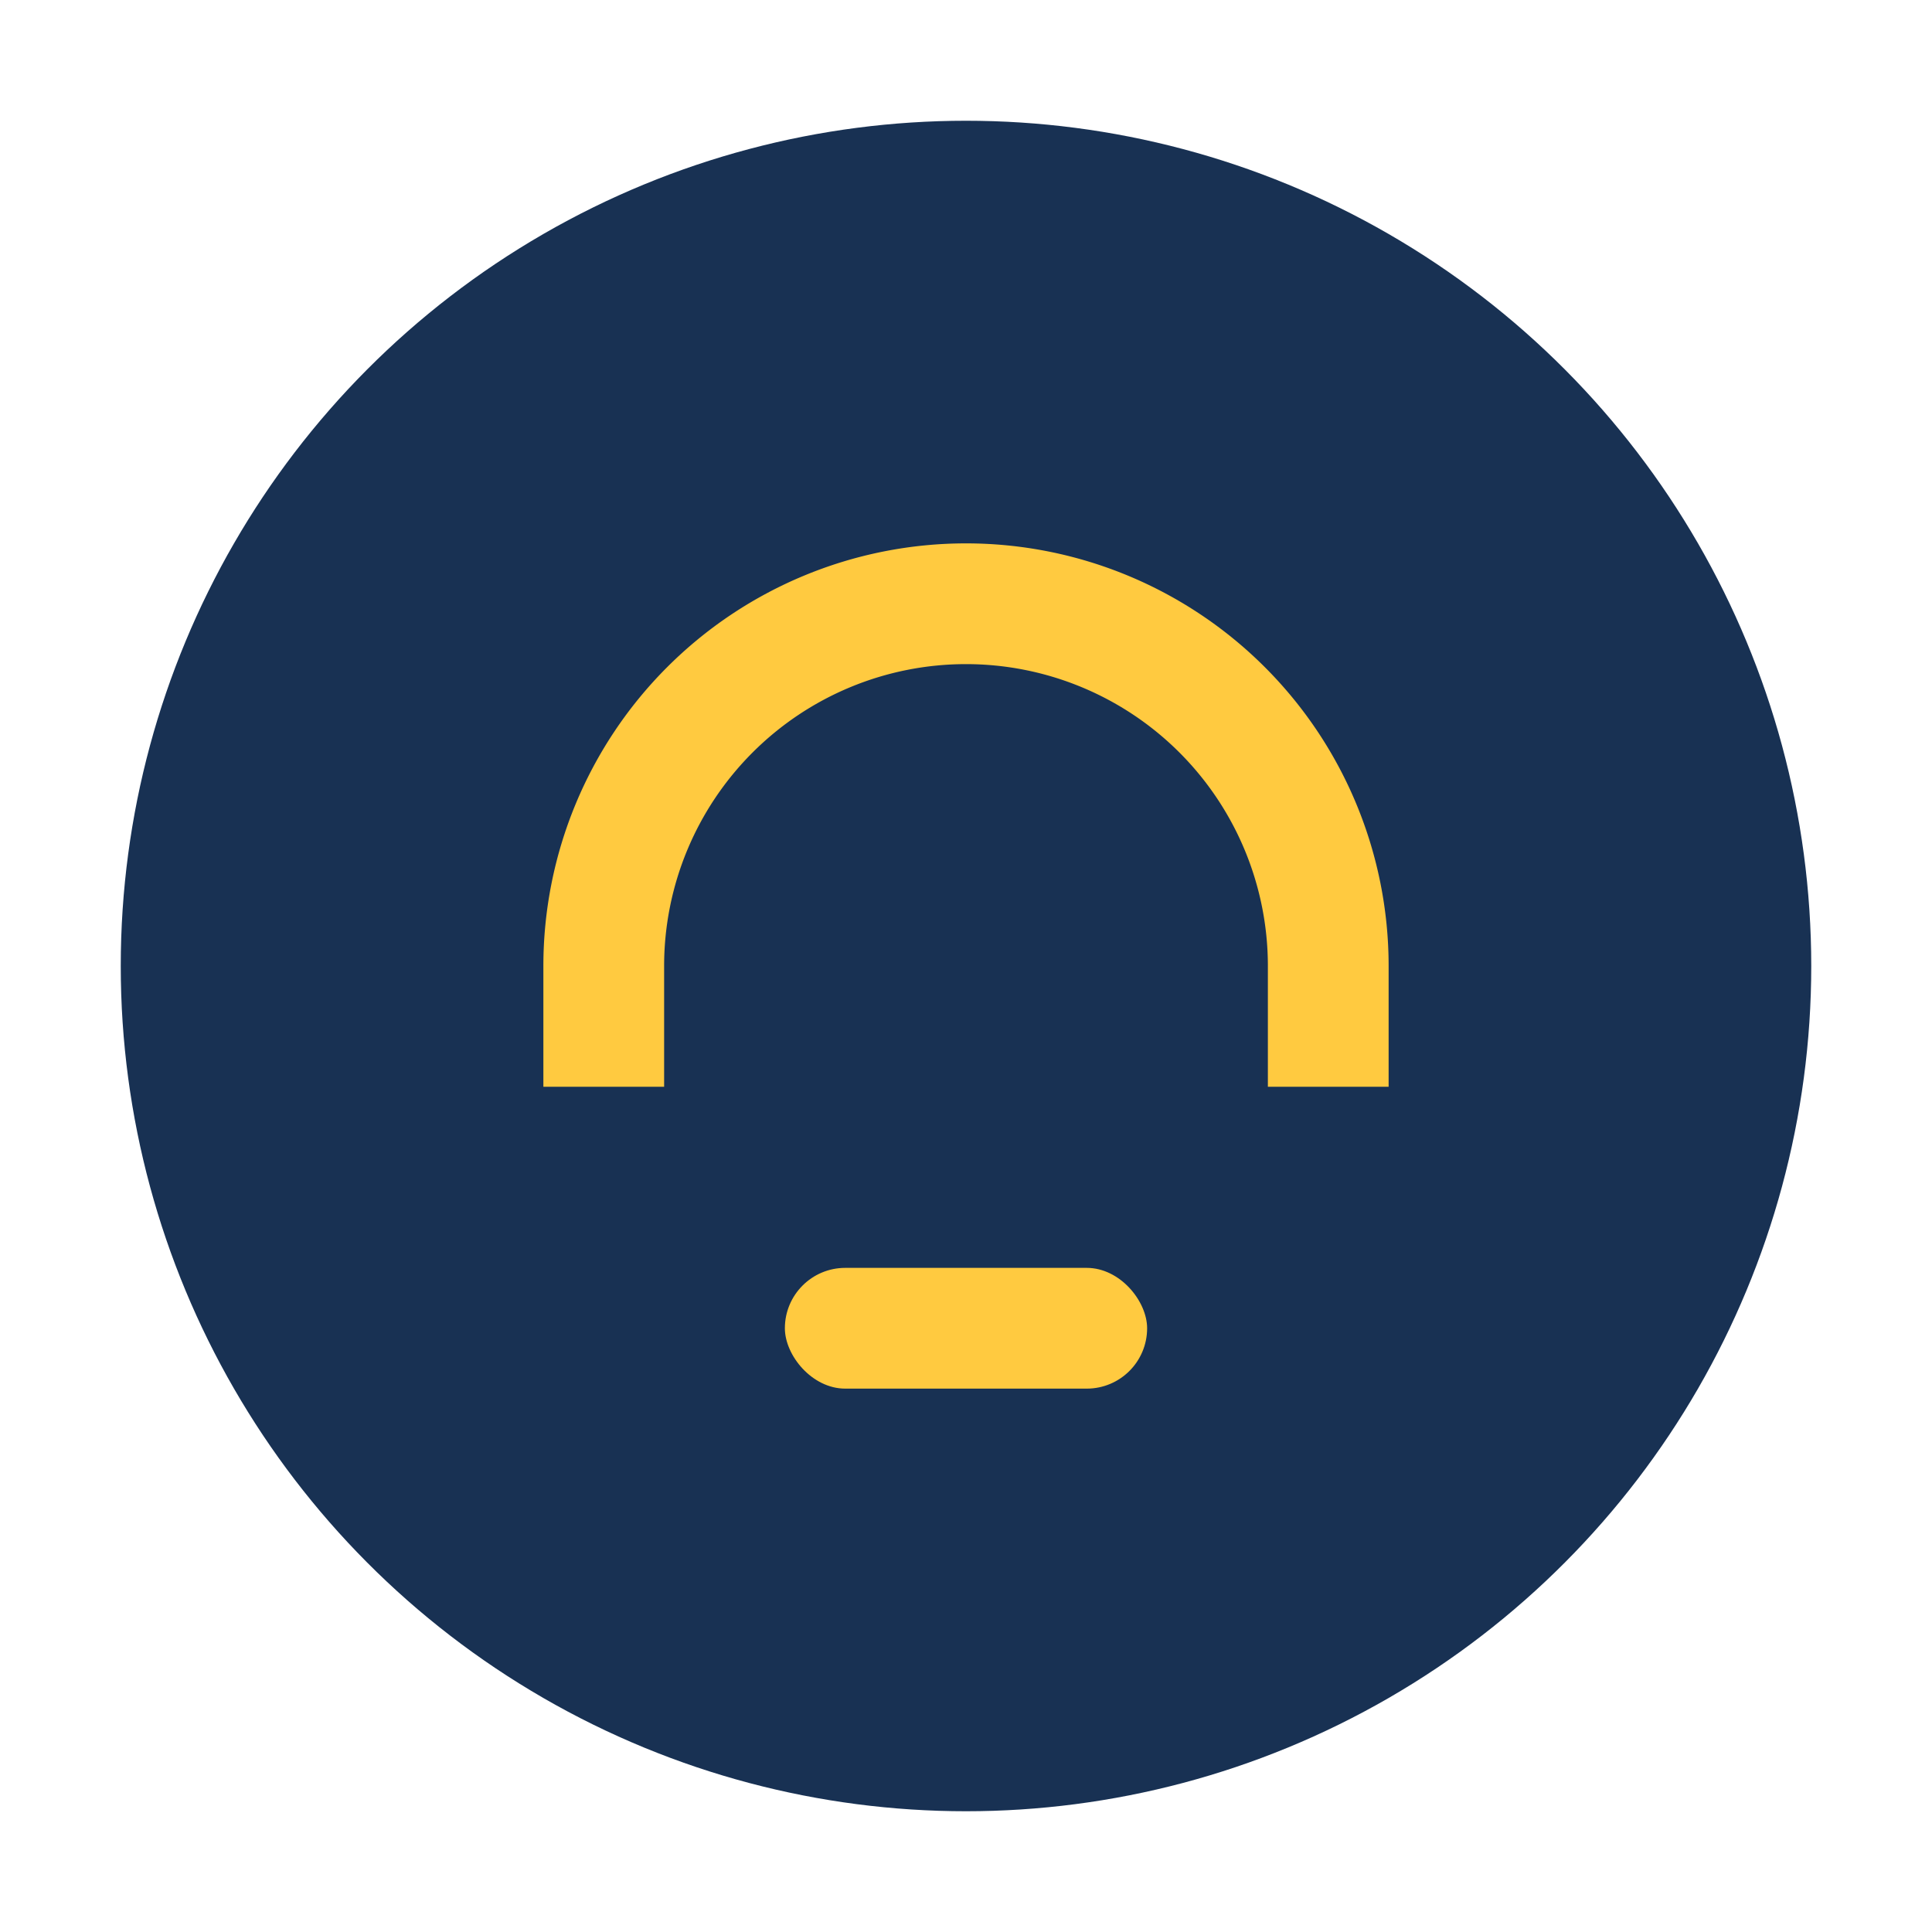 <?xml version="1.0" encoding="UTF-8"?>
<svg xmlns="http://www.w3.org/2000/svg" width="32" height="32" viewBox="0 0 32 32"><circle cx="16" cy="16" r="14" fill="#183153"/><path d="M10 18v-2a6 6 0 0112 0v2" stroke="#FFCA40" stroke-width="2" fill="none"/><rect x="13" y="21" width="6" height="2" rx="1" fill="#FFCA40"/></svg>
